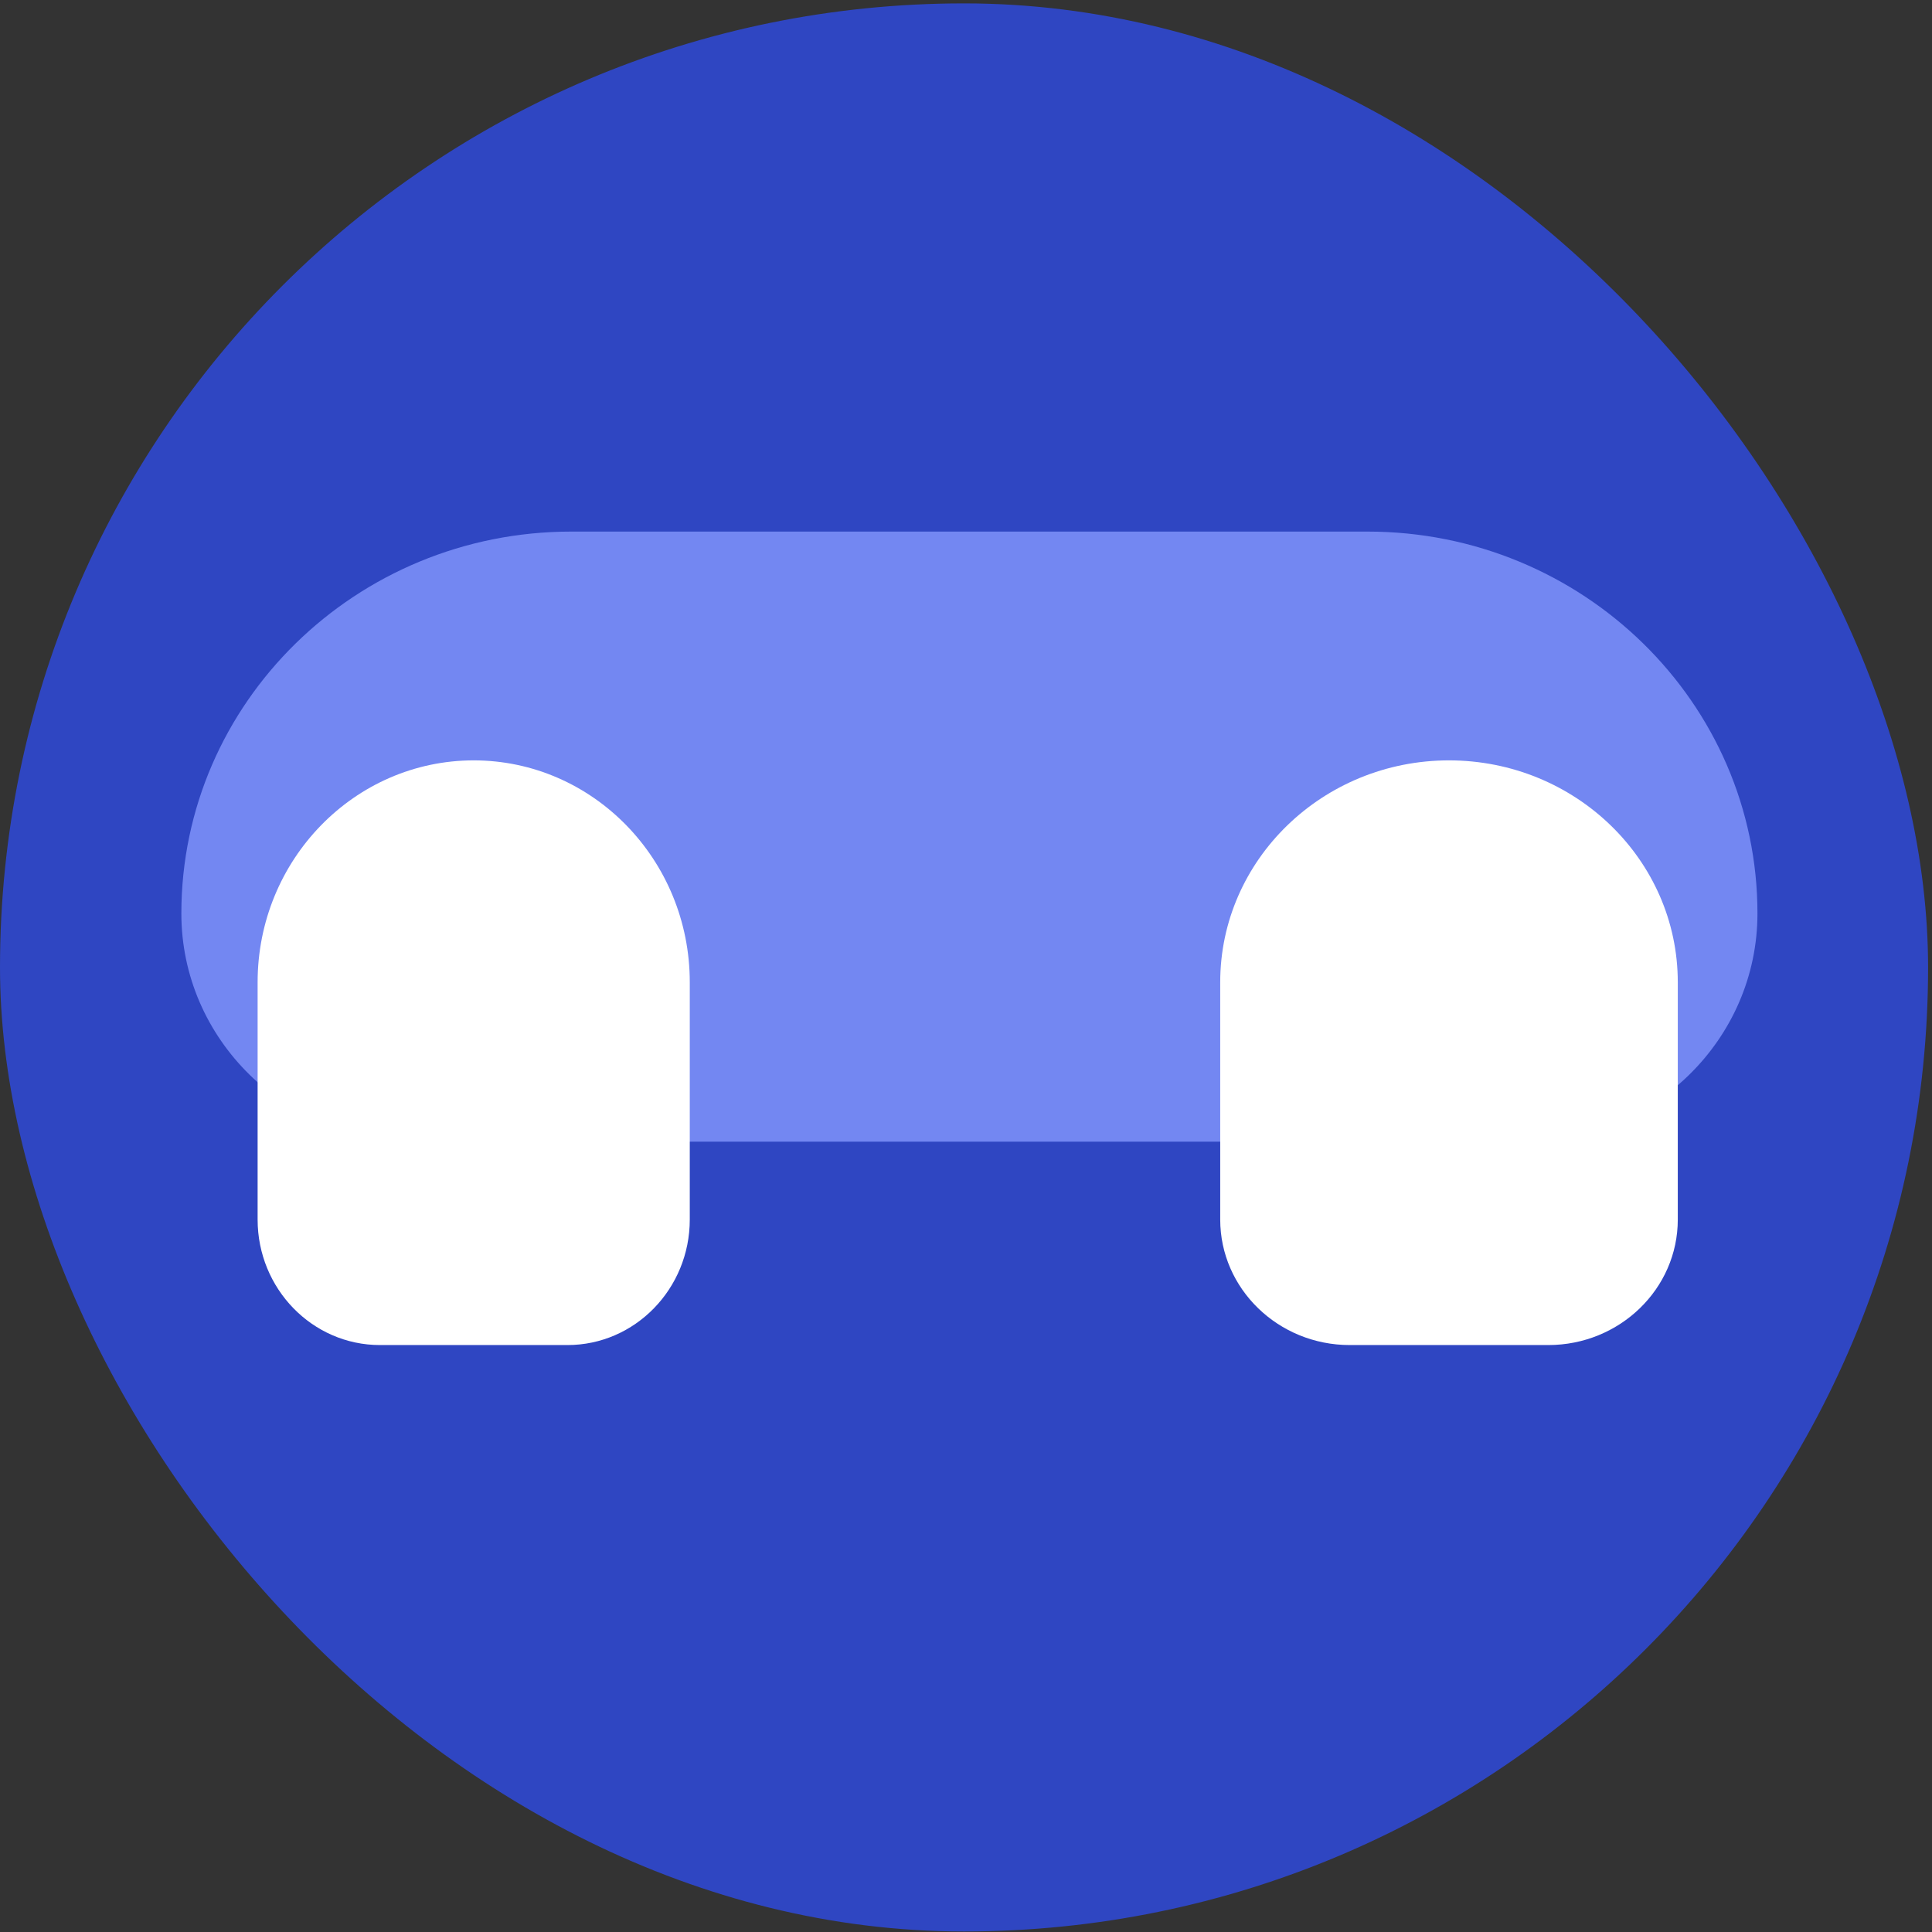 <svg width="76" height="76" viewBox="0 0 76 76" fill="none" xmlns="http://www.w3.org/2000/svg">
<rect x="0" y="0" width="76" height="76" fill="#333333" stroke="none"/>
<rect y="0.133" width="75.846" height="75.846" rx="37.923" fill="#2F46C2"/>
<path d="M22.474 20.911H53.795C62.261 20.911 69.134 27.642 69.134 35.933C69.134 40.891 65.022 44.911 59.966 44.911H16.302C11.239 44.911 7.134 40.884 7.134 35.933C7.134 27.642 14.007 20.911 22.474 20.911Z" fill="#7387F2"/>
<path d="M18.631 29.911C23.32 29.911 27.134 33.82 27.134 38.64V47.973C27.134 50.701 24.975 52.911 22.324 52.911H14.945C12.287 52.911 10.134 50.694 10.134 47.973V38.64C10.134 33.826 13.942 29.911 18.637 29.911H18.631Z" fill="white"/>
<path d="M56.997 29.911C61.962 29.911 66 33.82 66 38.64V47.973C66 50.701 63.714 52.911 60.906 52.911H53.094C50.28 52.911 48 50.694 48 47.973V38.64C48 33.826 52.032 29.911 57.003 29.911H56.997Z" fill="white"/>
</svg>
